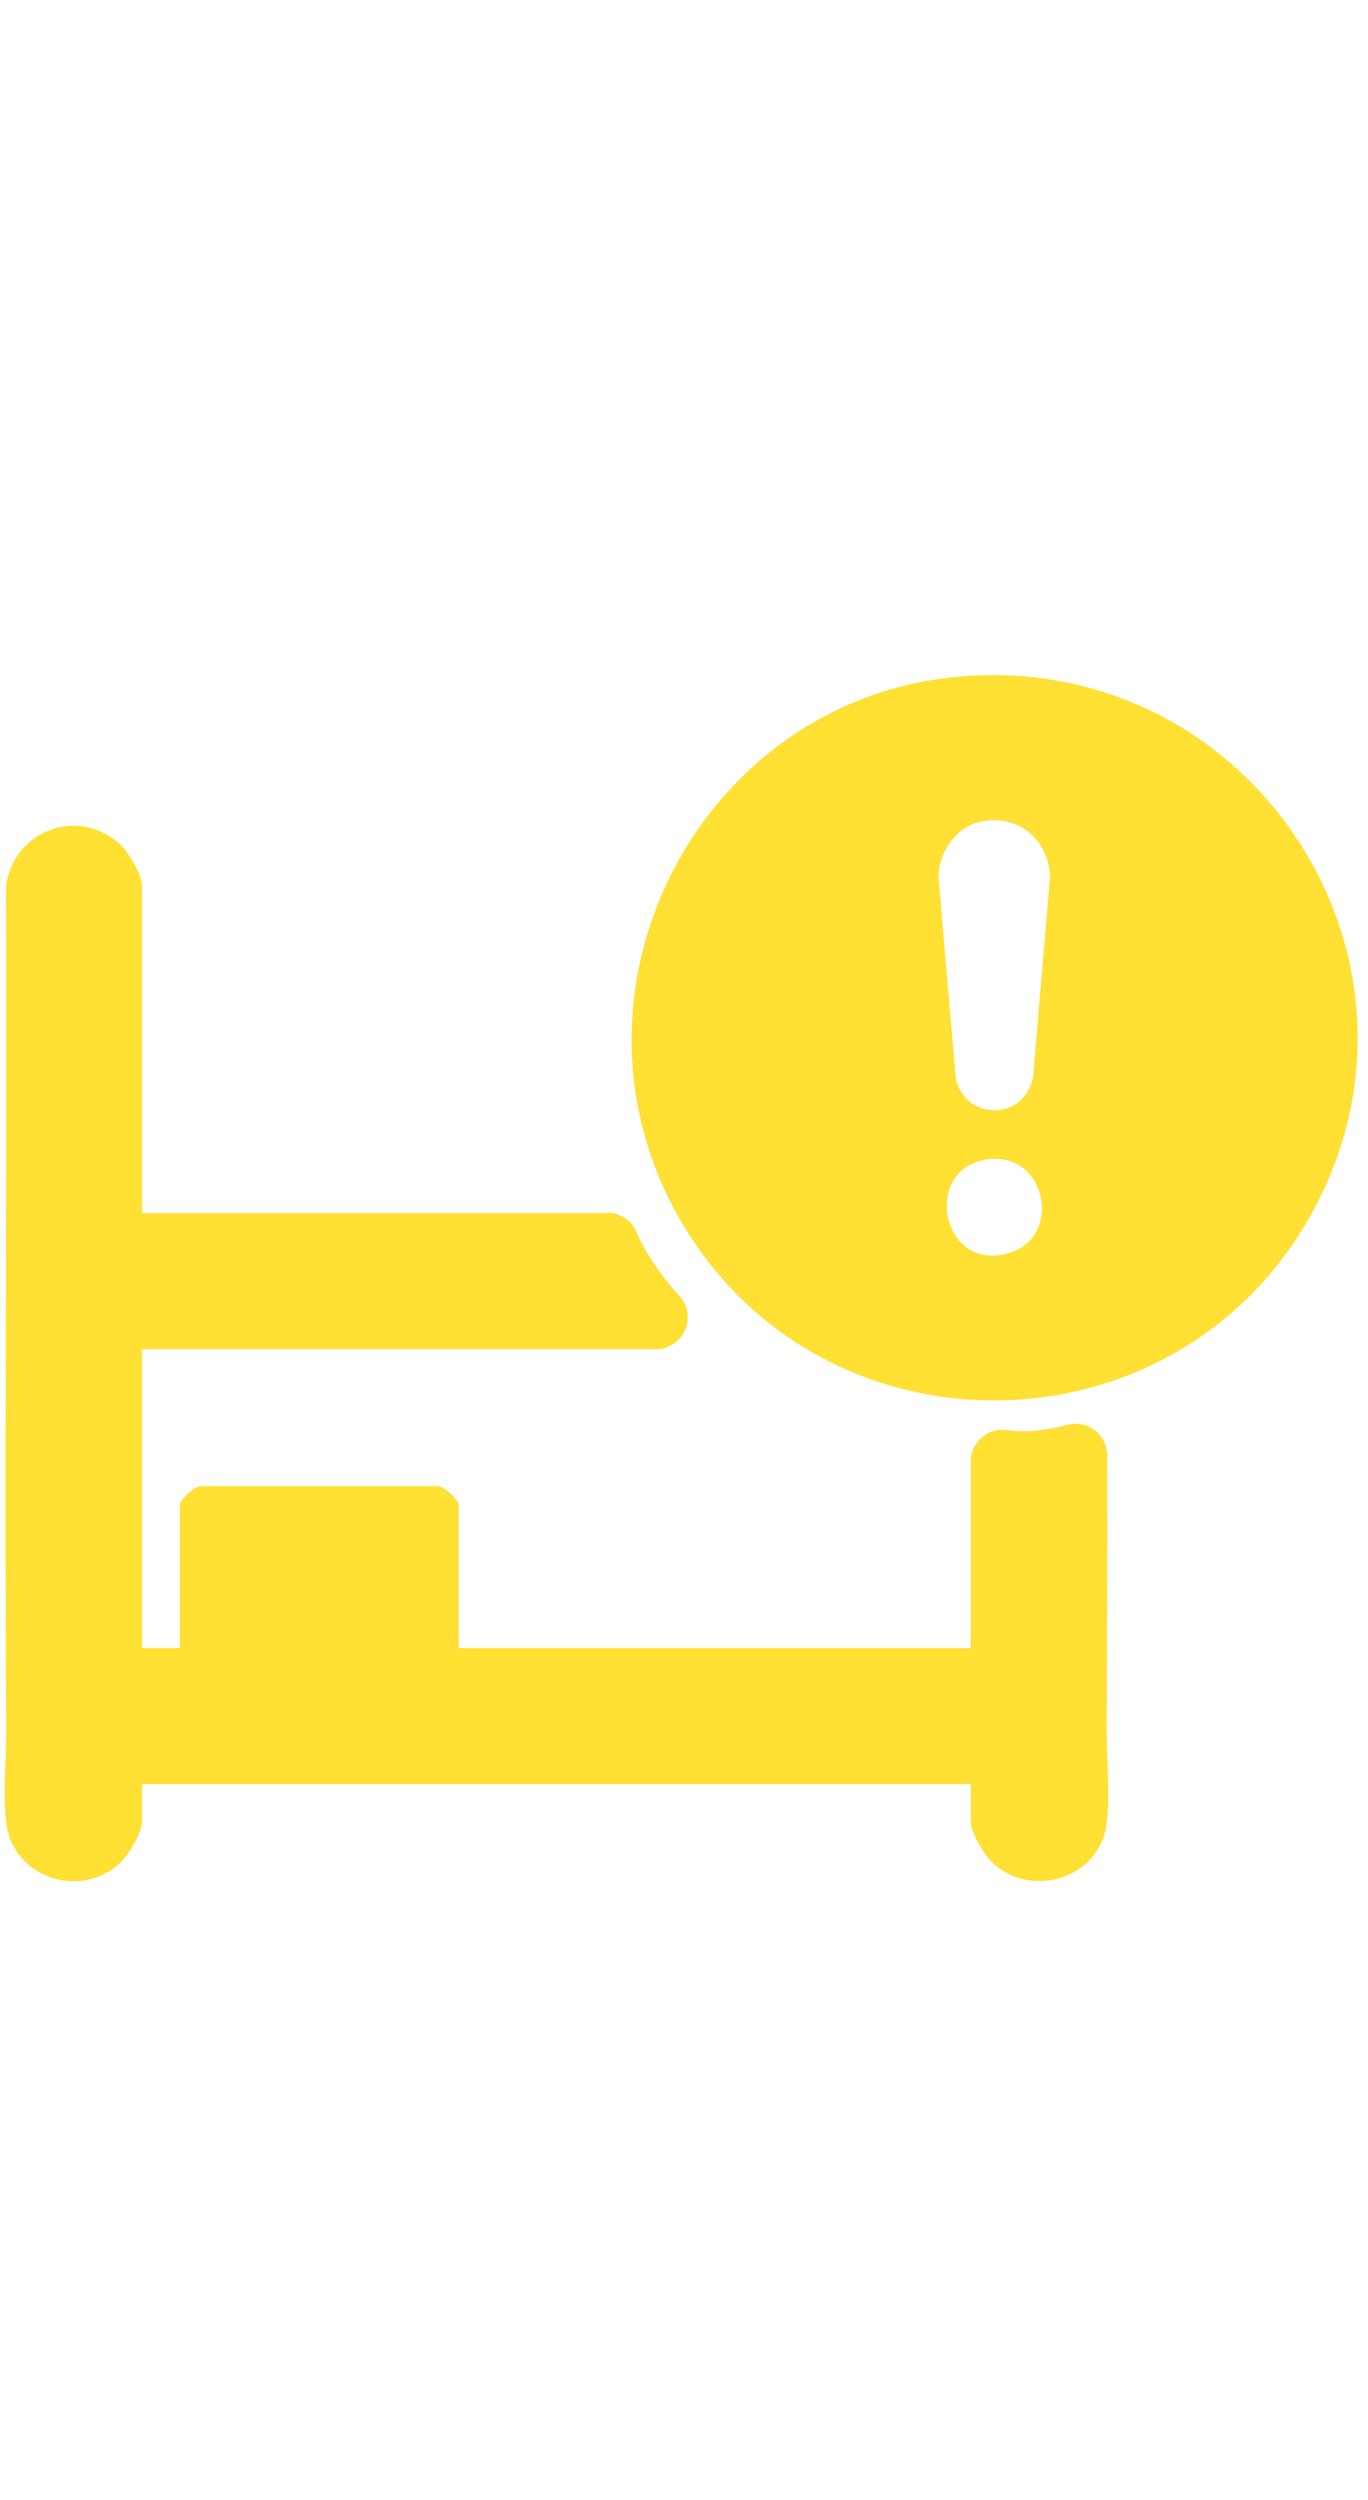 <svg width="75" height="137" viewBox="0 0 75 137" fill="none" xmlns="http://www.w3.org/2000/svg">
<path d="M53.085 37.043C68.959 36.036 79.735 52.975 71.714 66.851C64.128 79.974 45.087 80.067 37.386 67.017C29.914 54.354 38.448 37.972 53.085 37.043ZM53.992 44.988C52.496 45.193 51.536 46.553 51.446 47.988L52.393 59.046C52.856 61.466 56.228 61.454 56.641 58.98L57.573 47.99C57.429 46.052 55.974 44.717 53.994 44.989L53.992 44.988ZM54.158 63.536C50.492 64.017 51.597 69.795 55.321 68.672C58.298 67.775 57.367 63.114 54.158 63.536Z" fill="#FFE033"/>
<path d="M58.929 94.852C58.962 88.999 58.966 85.628 58.958 79.767C57.573 80.13 56.292 80.291 54.962 80.098V92.064H6.046V72.198H35.966C34.931 71.087 33.849 69.545 33.297 68.206C33.297 68.206 33.345 68.331 33.291 68.226H6.046V48.673C6.046 48.499 5.577 47.724 5.413 47.568C4.222 46.43 2.366 47.097 2.071 48.671C2.125 64.08 1.991 79.481 2.079 94.853C2.087 96.323 1.903 98.315 2.071 99.703C2.258 101.266 4.257 101.909 5.413 100.806C5.577 100.649 6.046 99.876 6.046 99.701V96.039H54.962V99.701C54.962 99.876 55.431 100.65 55.596 100.806C56.702 101.863 58.699 101.3 58.928 99.818C59.13 98.502 58.923 96.286 58.931 94.855L58.929 94.852Z" fill="#FFE033" stroke="#FFE033" stroke-width="3.483" stroke-linecap="round" stroke-linejoin="round"/>
<path d="M18.941 81.45H24.023C24.326 81.45 25.147 82.2 25.147 82.485V92.066H9.856V82.485C9.856 82.2 10.678 81.45 10.981 81.45H16.063" fill="#FFE033"/>
</svg>
